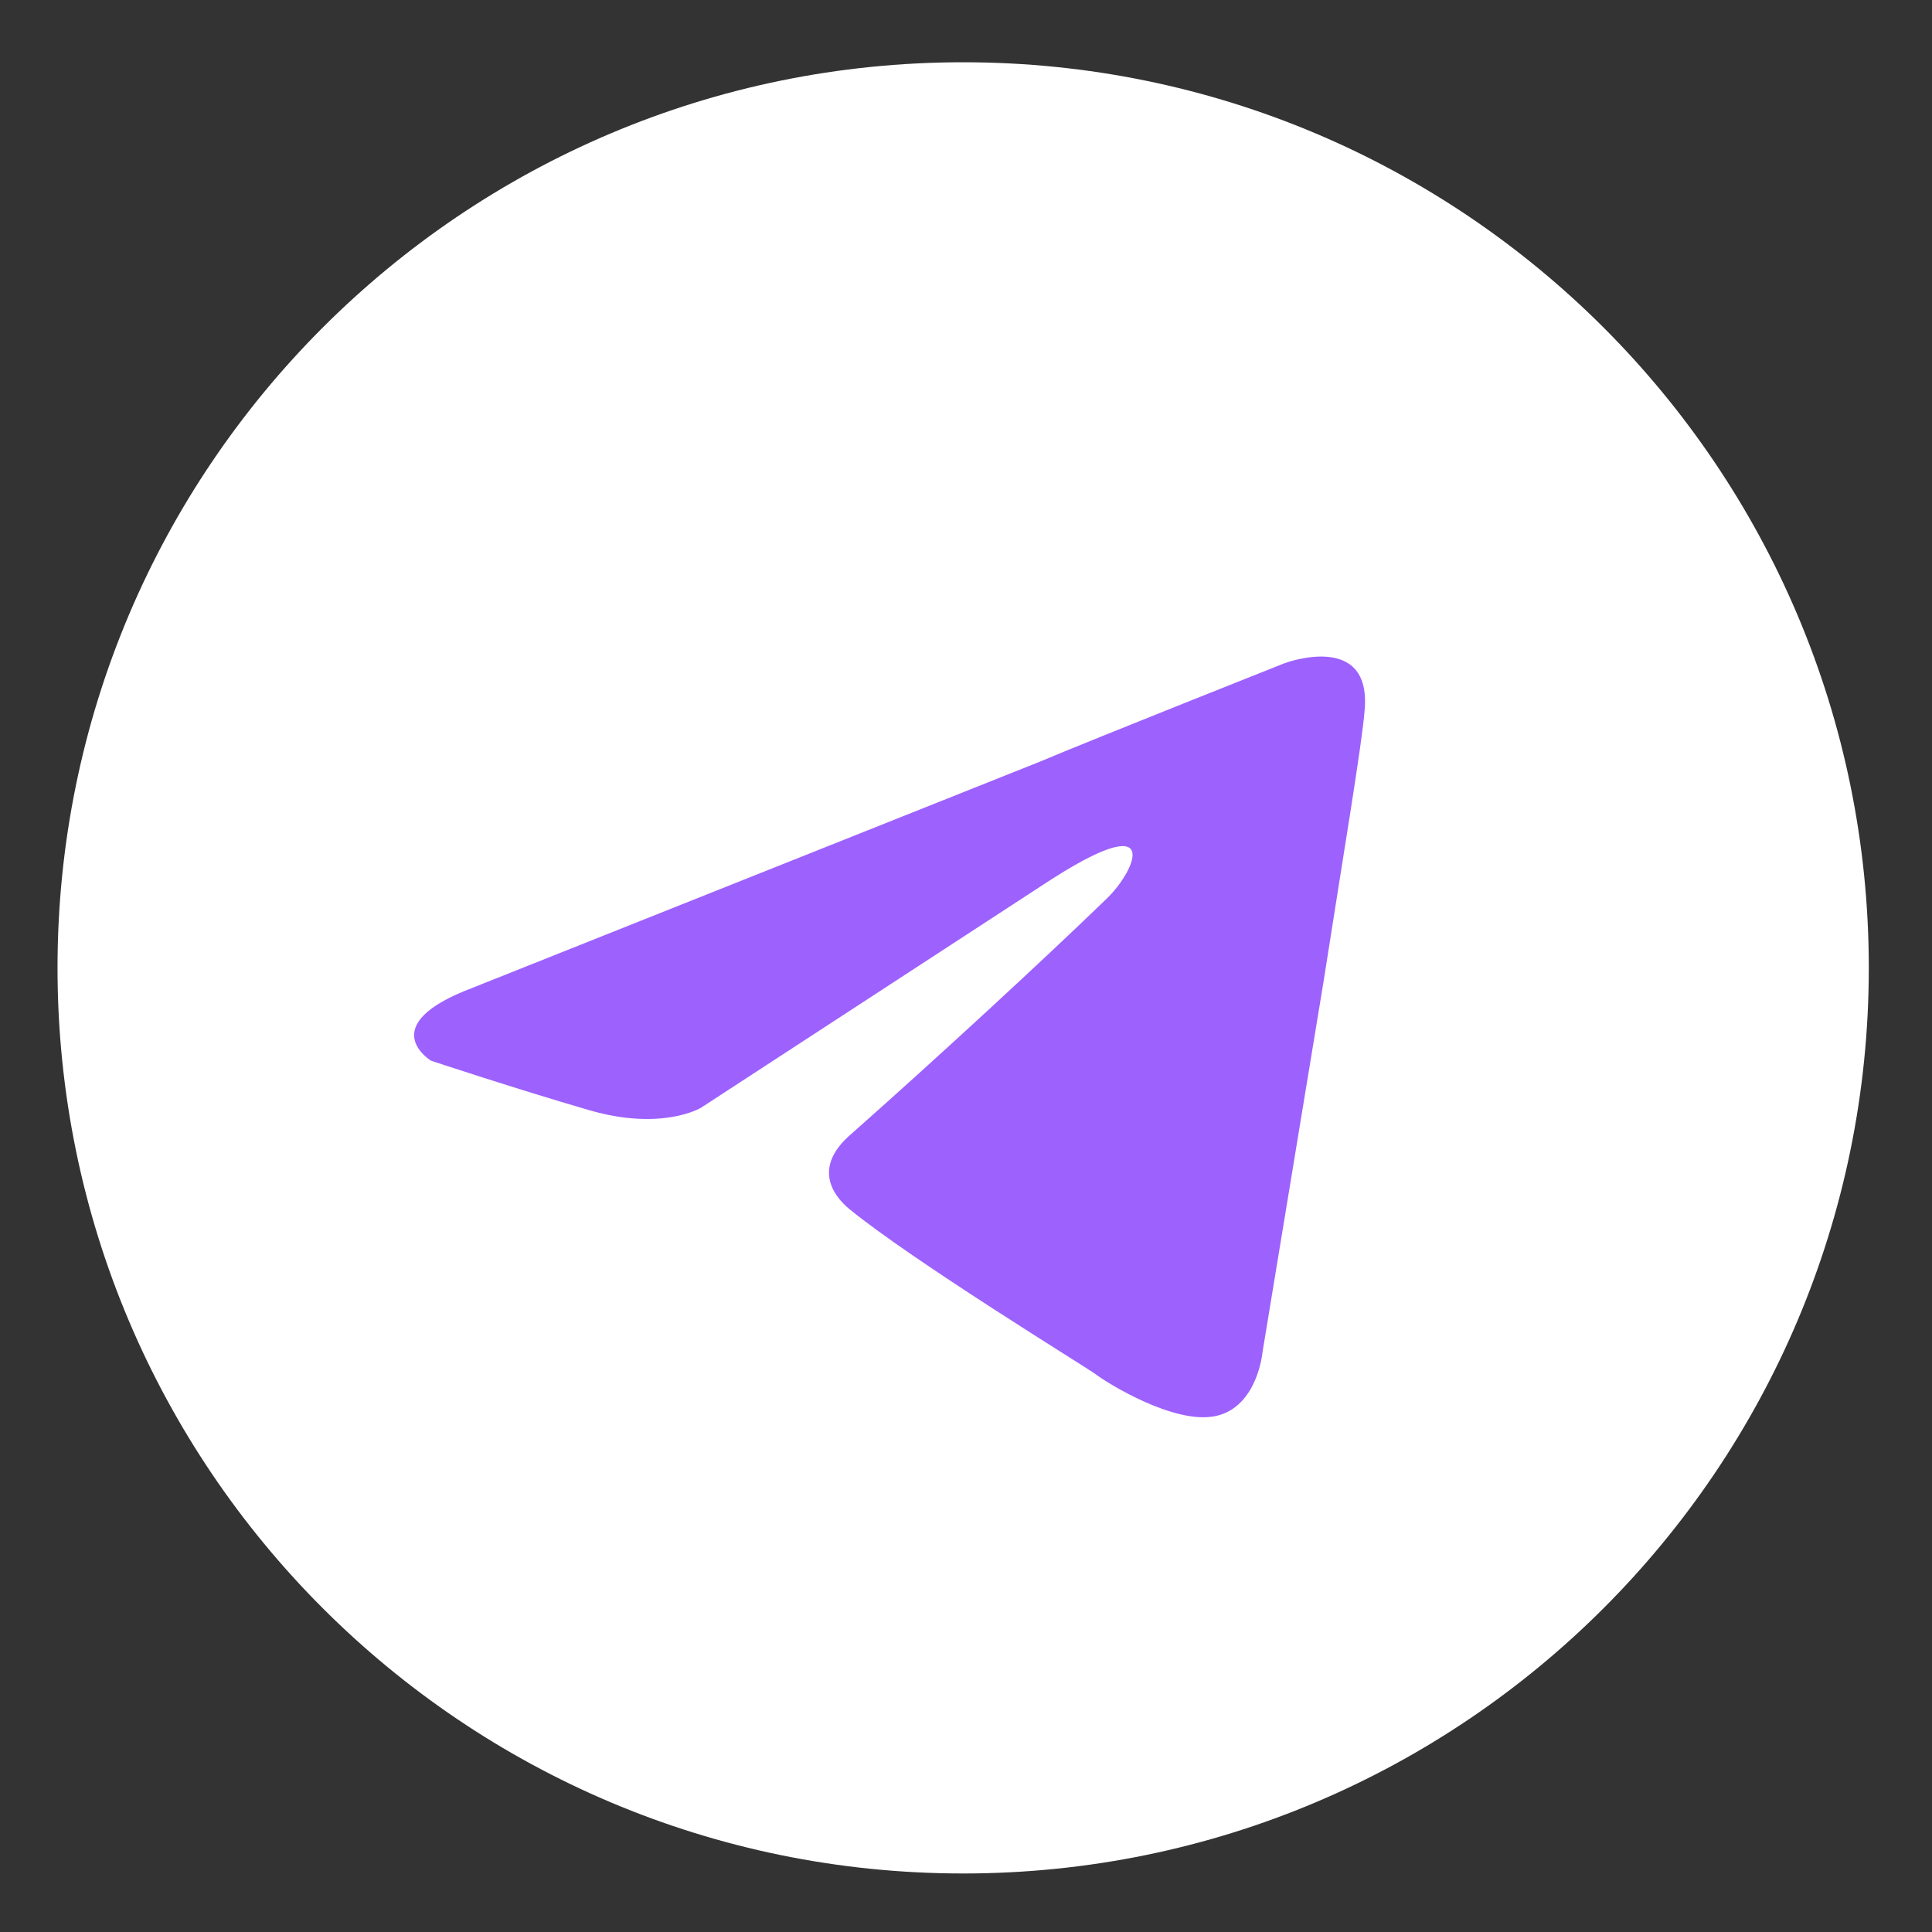 <?xml version="1.0" encoding="UTF-8"?> <svg xmlns="http://www.w3.org/2000/svg" width="31" height="31" viewBox="0 0 31 31" fill="none"><rect x="0" y="0" width="31" height="31" fill="#333333" stroke="none"/><path d="M29.986 15.53C29.986 7.505 23.48 0.999 15.455 0.999C7.429 0.999 0.923 7.505 0.923 15.53C0.923 23.556 7.429 30.061 15.455 30.061C23.48 30.061 29.986 23.556 29.986 15.53Z" fill="white"></path><path d="M7.58 15.851L16.669 12.228C17.566 11.85 20.608 10.643 20.608 10.643C20.608 10.643 22.012 10.114 21.896 11.397C21.857 11.926 21.545 13.775 21.233 15.775L20.257 21.7C20.257 21.7 20.179 22.568 19.516 22.719C18.853 22.87 17.761 22.191 17.566 22.04C17.41 21.927 14.64 20.228 13.626 19.398C13.353 19.172 13.041 18.719 13.665 18.19C15.07 16.945 16.747 15.398 17.761 14.416C18.229 13.964 18.697 12.907 16.747 14.19L11.247 17.775C11.247 17.775 10.623 18.153 9.453 17.813C8.283 17.473 6.917 17.02 6.917 17.02C6.917 17.02 5.981 16.454 7.58 15.851Z" fill="#9D61FE"></path></svg> 